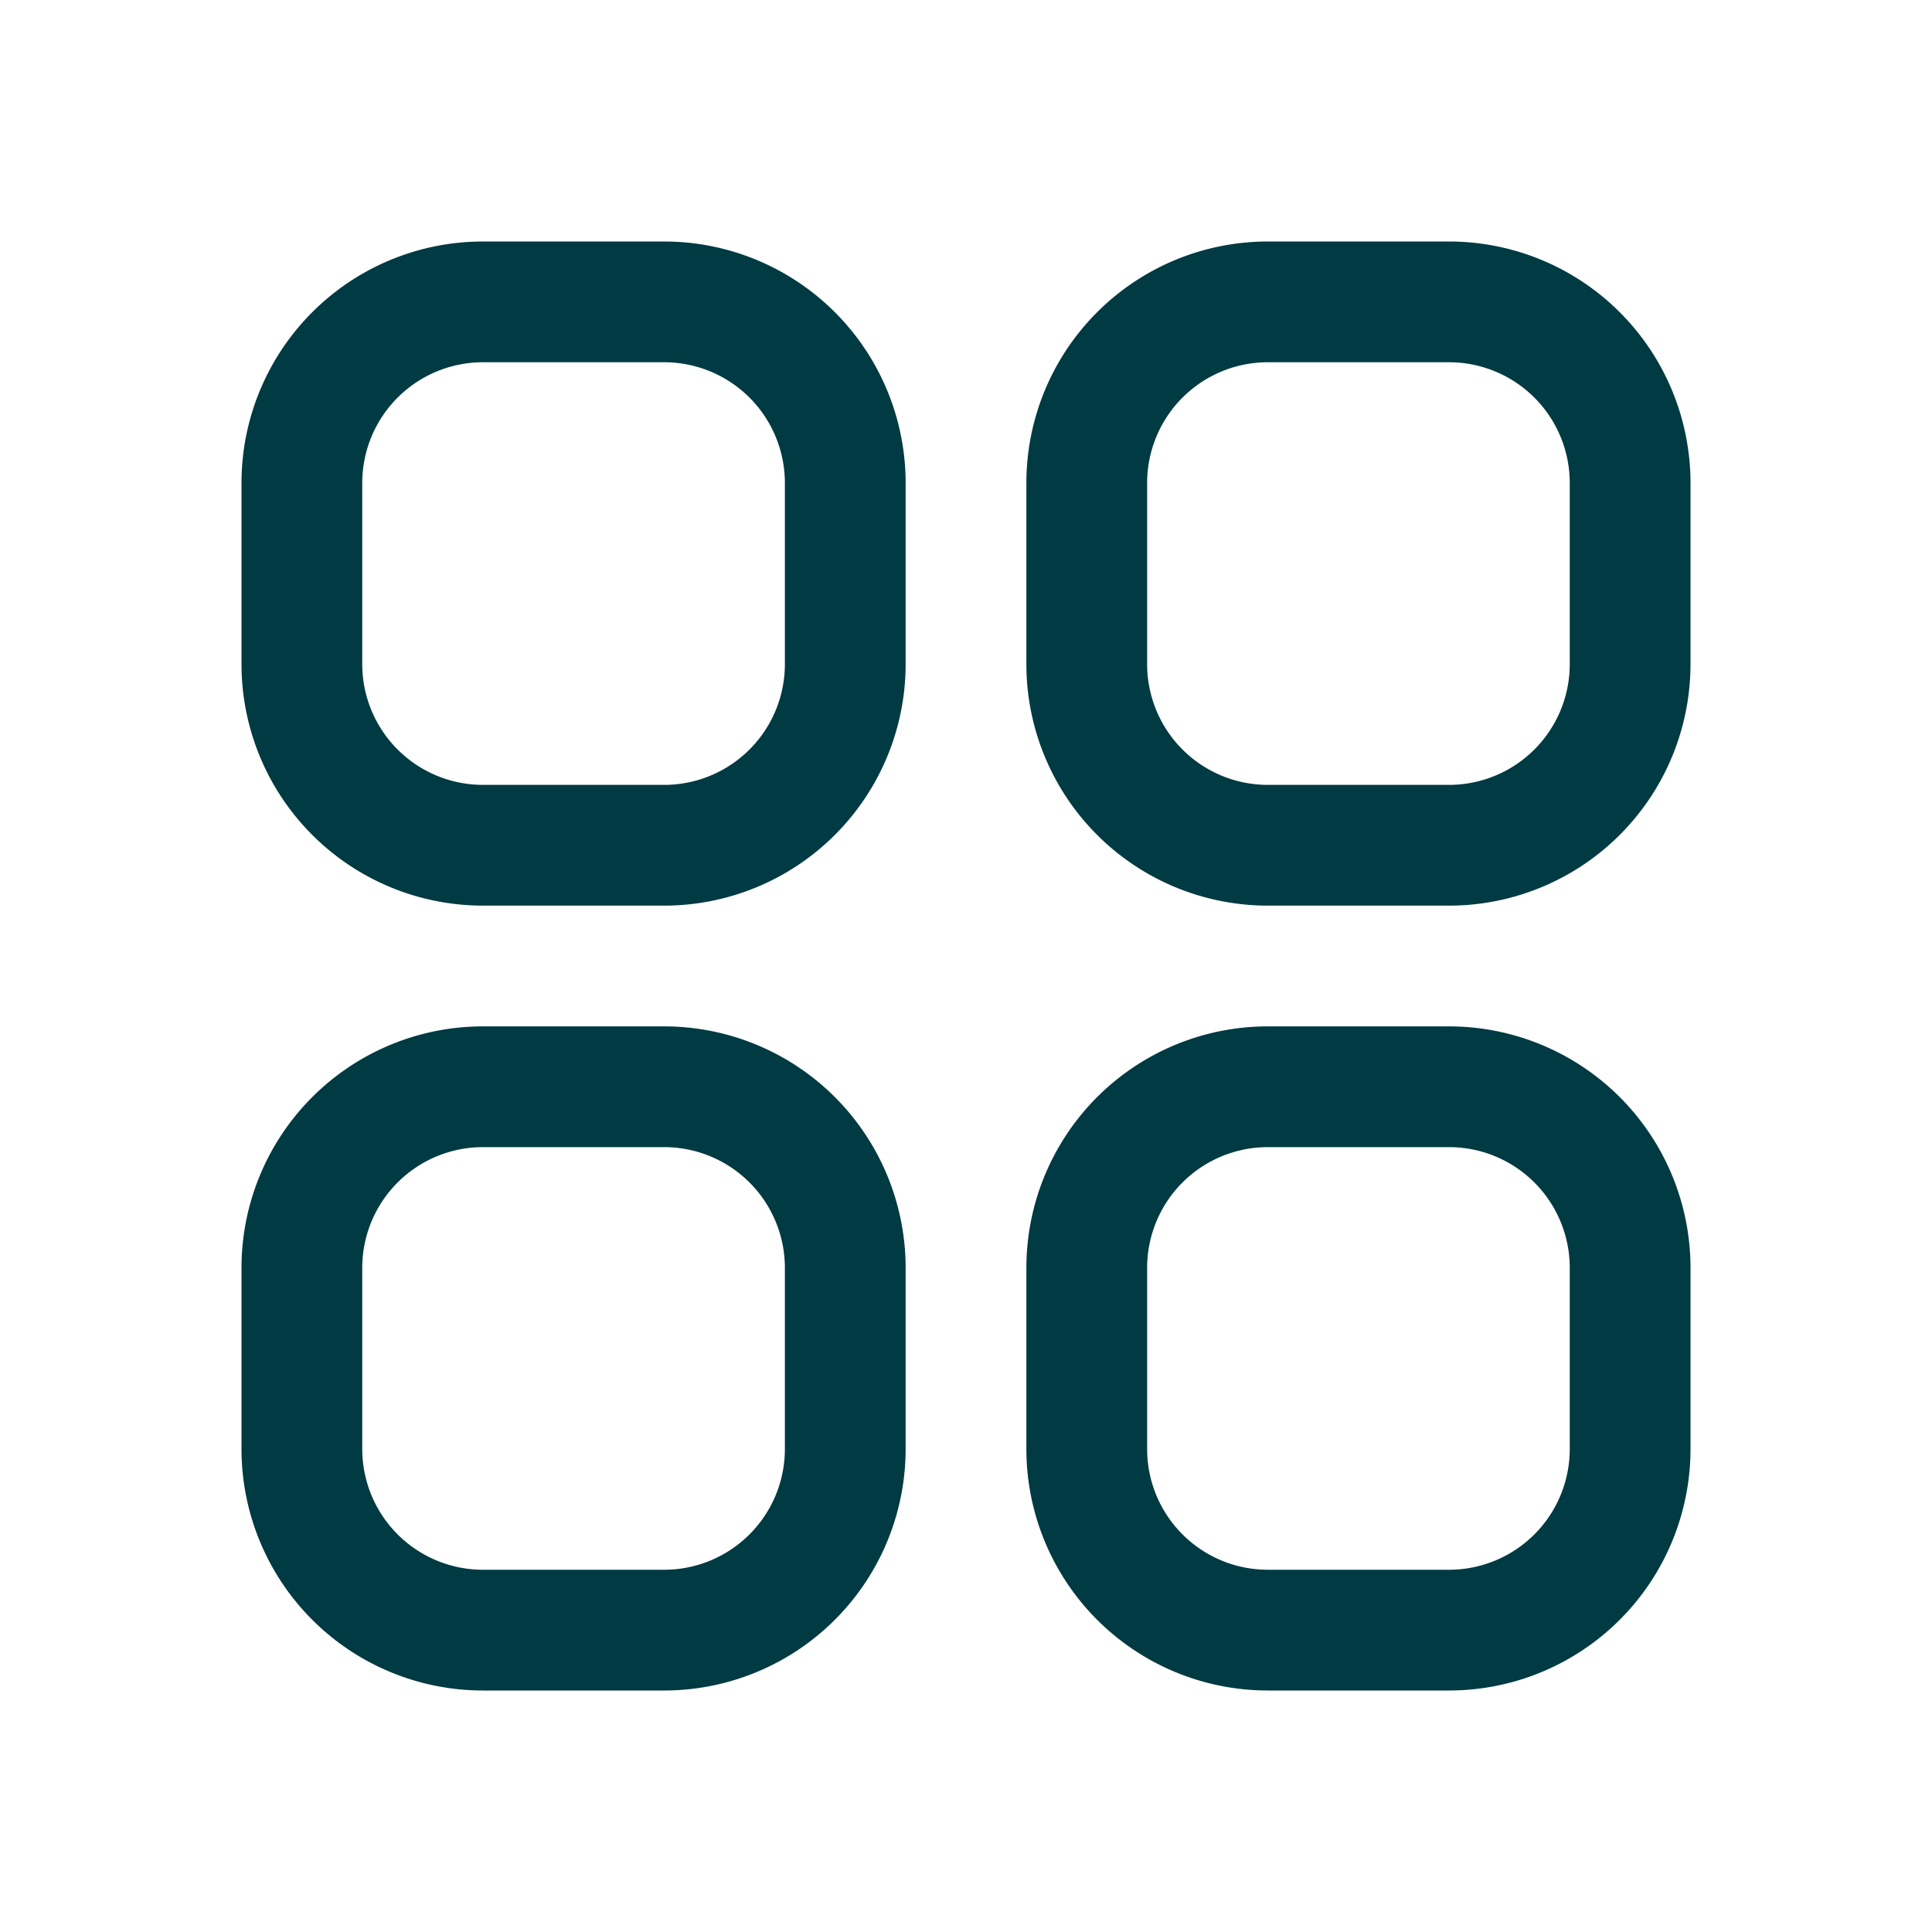 <svg xmlns="http://www.w3.org/2000/svg" viewBox="0 0 40 40" fill="none">
  <path stroke="#003A42" stroke-linecap="round" stroke-linejoin="round" stroke-width="2.5" d="M6.25 10A3.75 3.75 0 0110 6.25h3.75A3.75 3.75 0 0117.5 10v3.75a3.75 3.75 0 01-3.75 3.75H10a3.75 3.75 0 01-3.75-3.75V10zm0 16.25A3.75 3.75 0 0110 22.5h3.75a3.75 3.75 0 013.75 3.75V30a3.75 3.75 0 01-3.75 3.75H10A3.75 3.75 0 016.25 30v-3.75zM22.5 10a3.75 3.75 0 013.75-3.75H30A3.75 3.75 0 0133.75 10v3.75A3.75 3.75 0 0130 17.5h-3.75a3.75 3.75 0 01-3.75-3.75V10zm0 16.25a3.75 3.75 0 013.75-3.75H30a3.75 3.75 0 013.75 3.75V30A3.75 3.75 0 0130 33.75h-3.75A3.75 3.75 0 0122.5 30v-3.75z"/>
</svg>